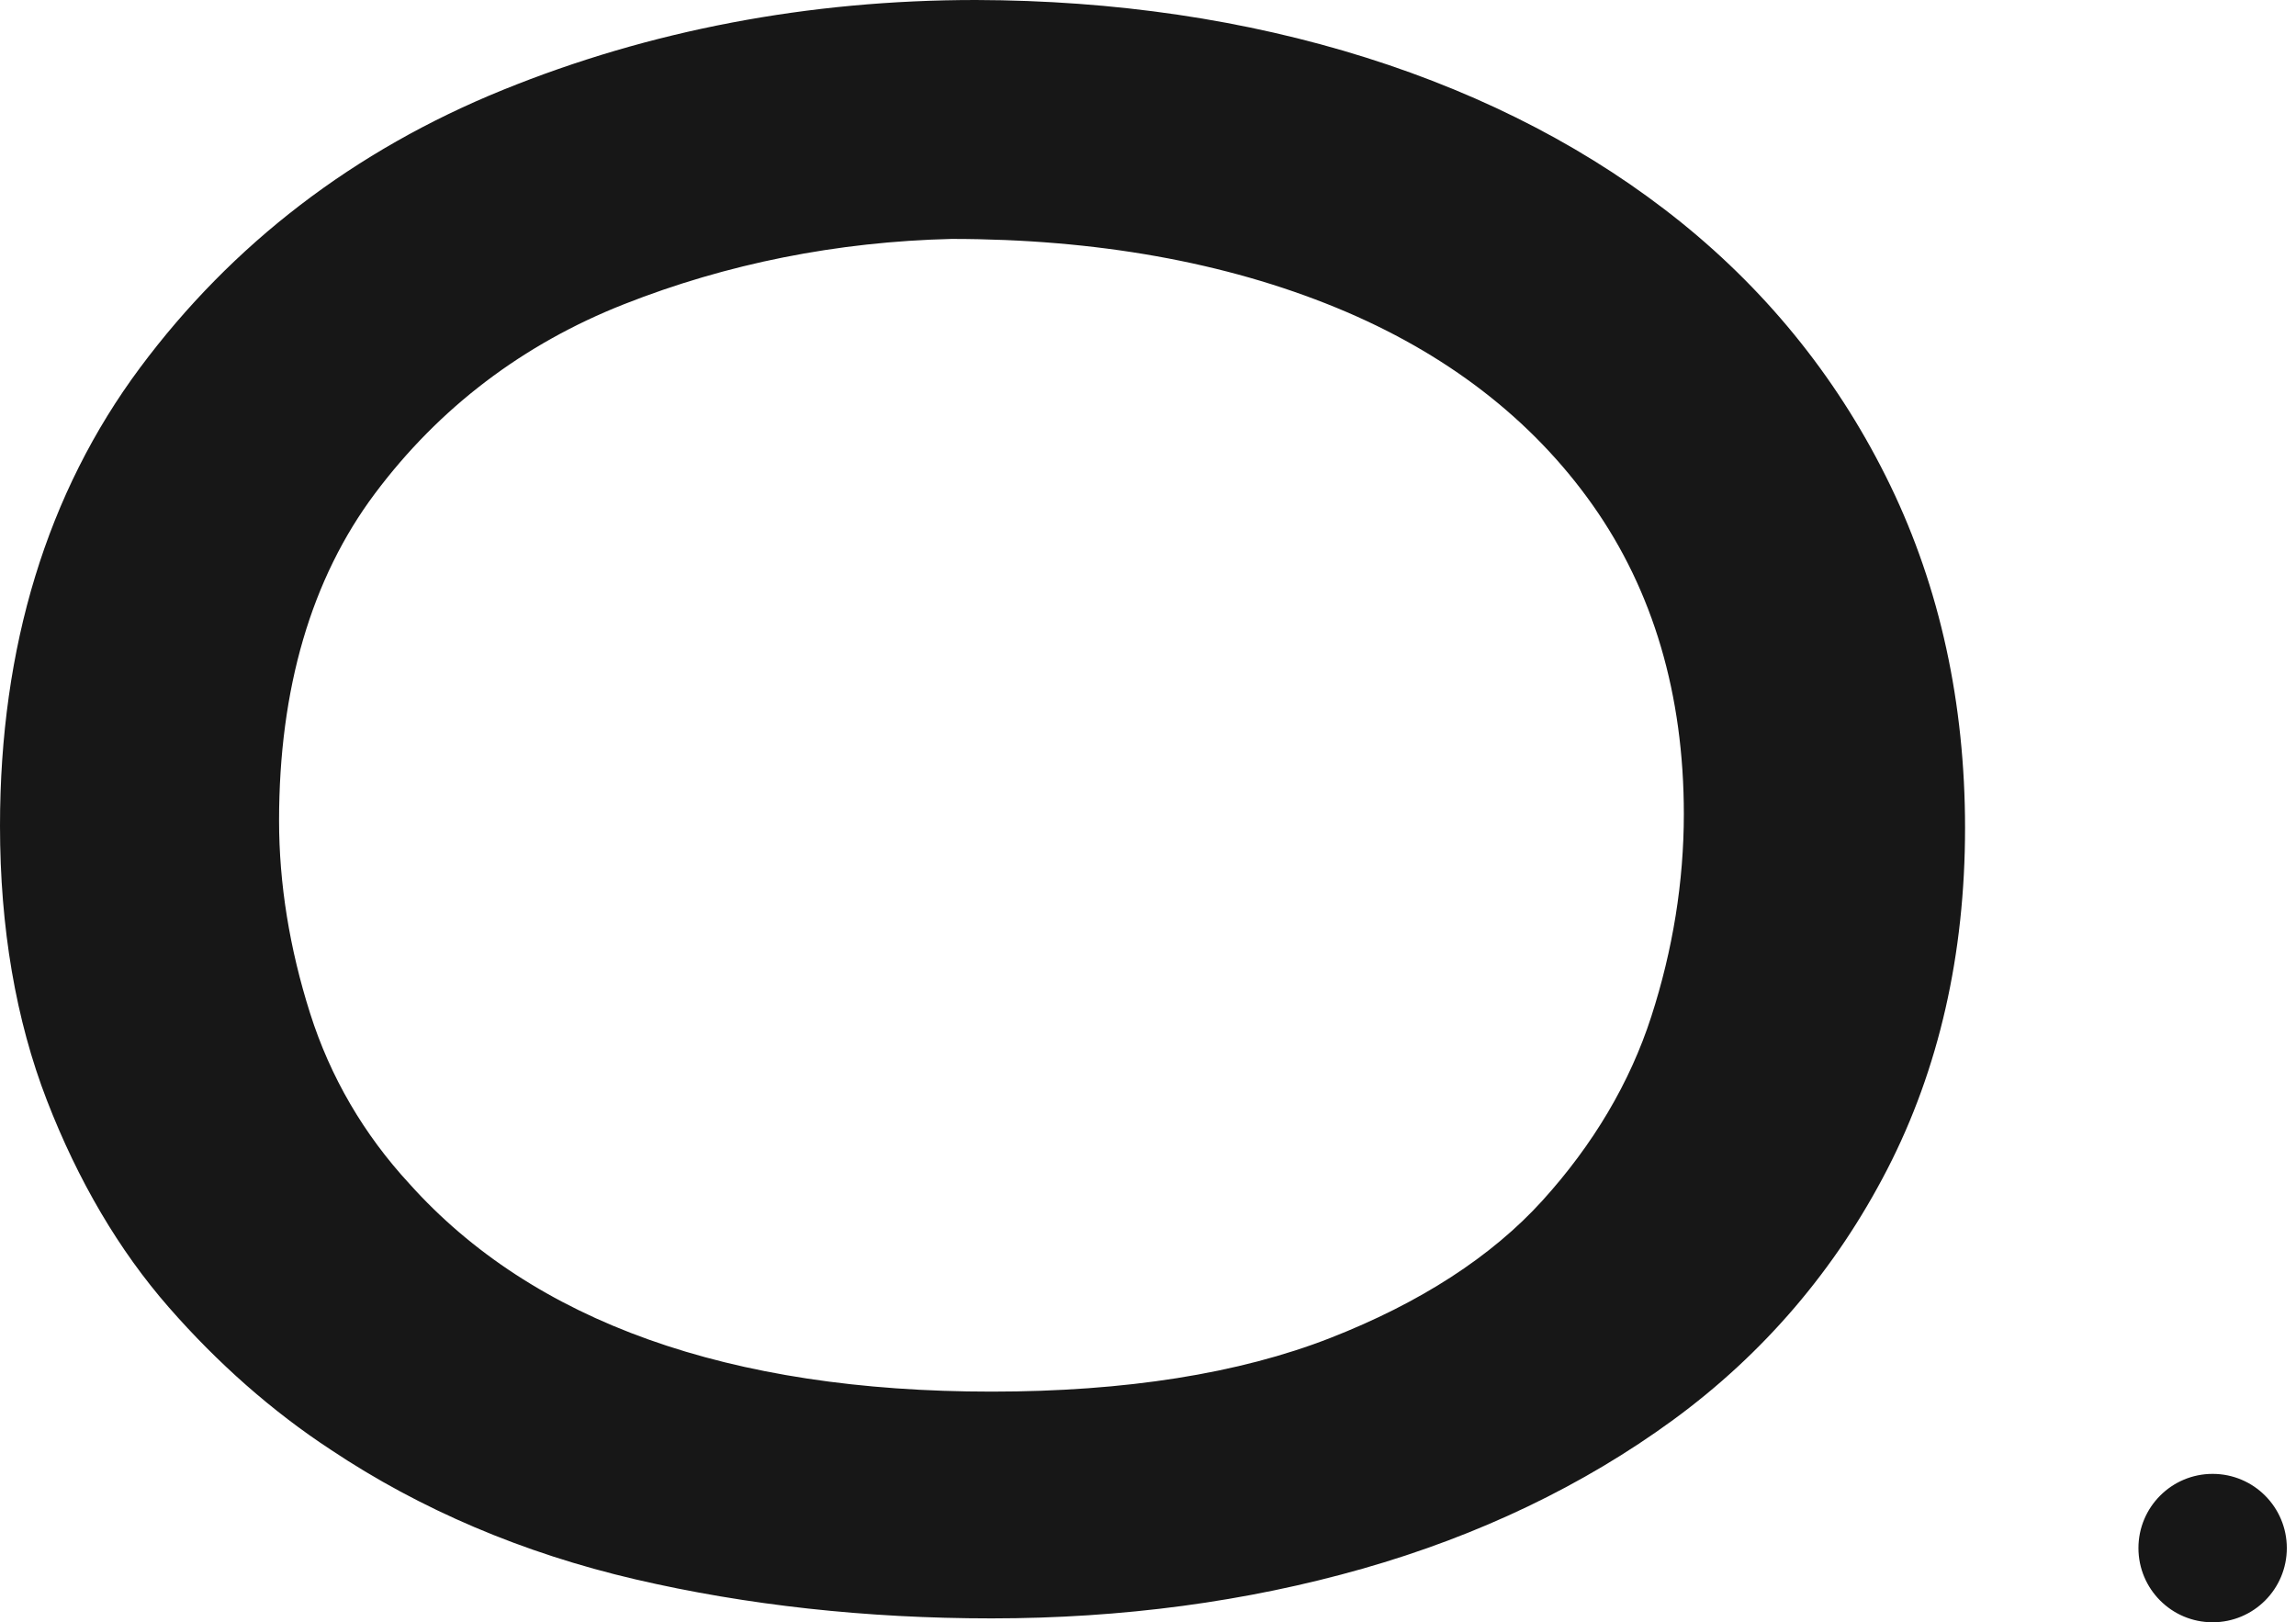 <svg width="92" height="65" viewBox="0 0 92 65" fill="none" xmlns="http://www.w3.org/2000/svg">
<path fill-rule="evenodd" clip-rule="evenodd" d="M66.165 40.735C67.032 38.055 67.471 35.322 67.471 32.614C67.471 27.832 66.241 23.667 63.816 20.234C61.379 16.786 57.921 14.125 53.54 12.326C49.095 10.501 43.913 9.575 38.132 9.573C33.548 9.683 29.133 10.562 25.012 12.186C20.957 13.783 17.599 16.335 15.026 19.771C12.475 23.177 11.182 27.589 11.182 32.883C11.182 35.402 11.6 37.996 12.424 40.595C13.232 43.147 14.573 45.447 16.409 47.435C21.365 52.961 29.207 55.758 39.729 55.758C45.09 55.758 49.654 55.035 53.296 53.612C56.906 52.201 59.768 50.349 61.802 48.107C63.844 45.855 65.312 43.375 66.165 40.735ZM54.734 2.307C59.576 3.833 63.829 6.058 67.376 8.921C70.943 11.802 73.758 15.344 75.744 19.451C77.732 23.562 78.739 28.179 78.739 33.174C78.739 38.234 77.691 42.835 75.623 46.85C73.556 50.861 70.669 54.24 67.039 56.894C63.444 59.521 59.257 61.527 54.595 62.854C49.96 64.174 44.959 64.844 39.729 64.844C34.721 64.844 29.92 64.318 25.461 63.28C20.953 62.232 16.846 60.484 13.252 58.085C10.922 56.557 8.736 54.636 6.763 52.379C4.769 50.1 3.128 47.312 1.882 44.094C0.633 40.869 0 37.168 0 33.092C0 25.915 1.887 19.74 5.608 14.738C9.307 9.767 14.197 6.021 20.145 3.605C26.035 1.213 32.412 0 39.098 0H39.101C44.656 0.014 49.916 0.79 54.734 2.307ZM88.659 59.054C90.302 59.054 91.632 60.385 91.632 62.027C91.632 63.669 90.302 65 88.659 65C87.017 65 85.687 63.669 85.687 62.027C85.687 60.385 87.017 59.054 88.659 59.054Z" fill="#171717"/>
</svg>
